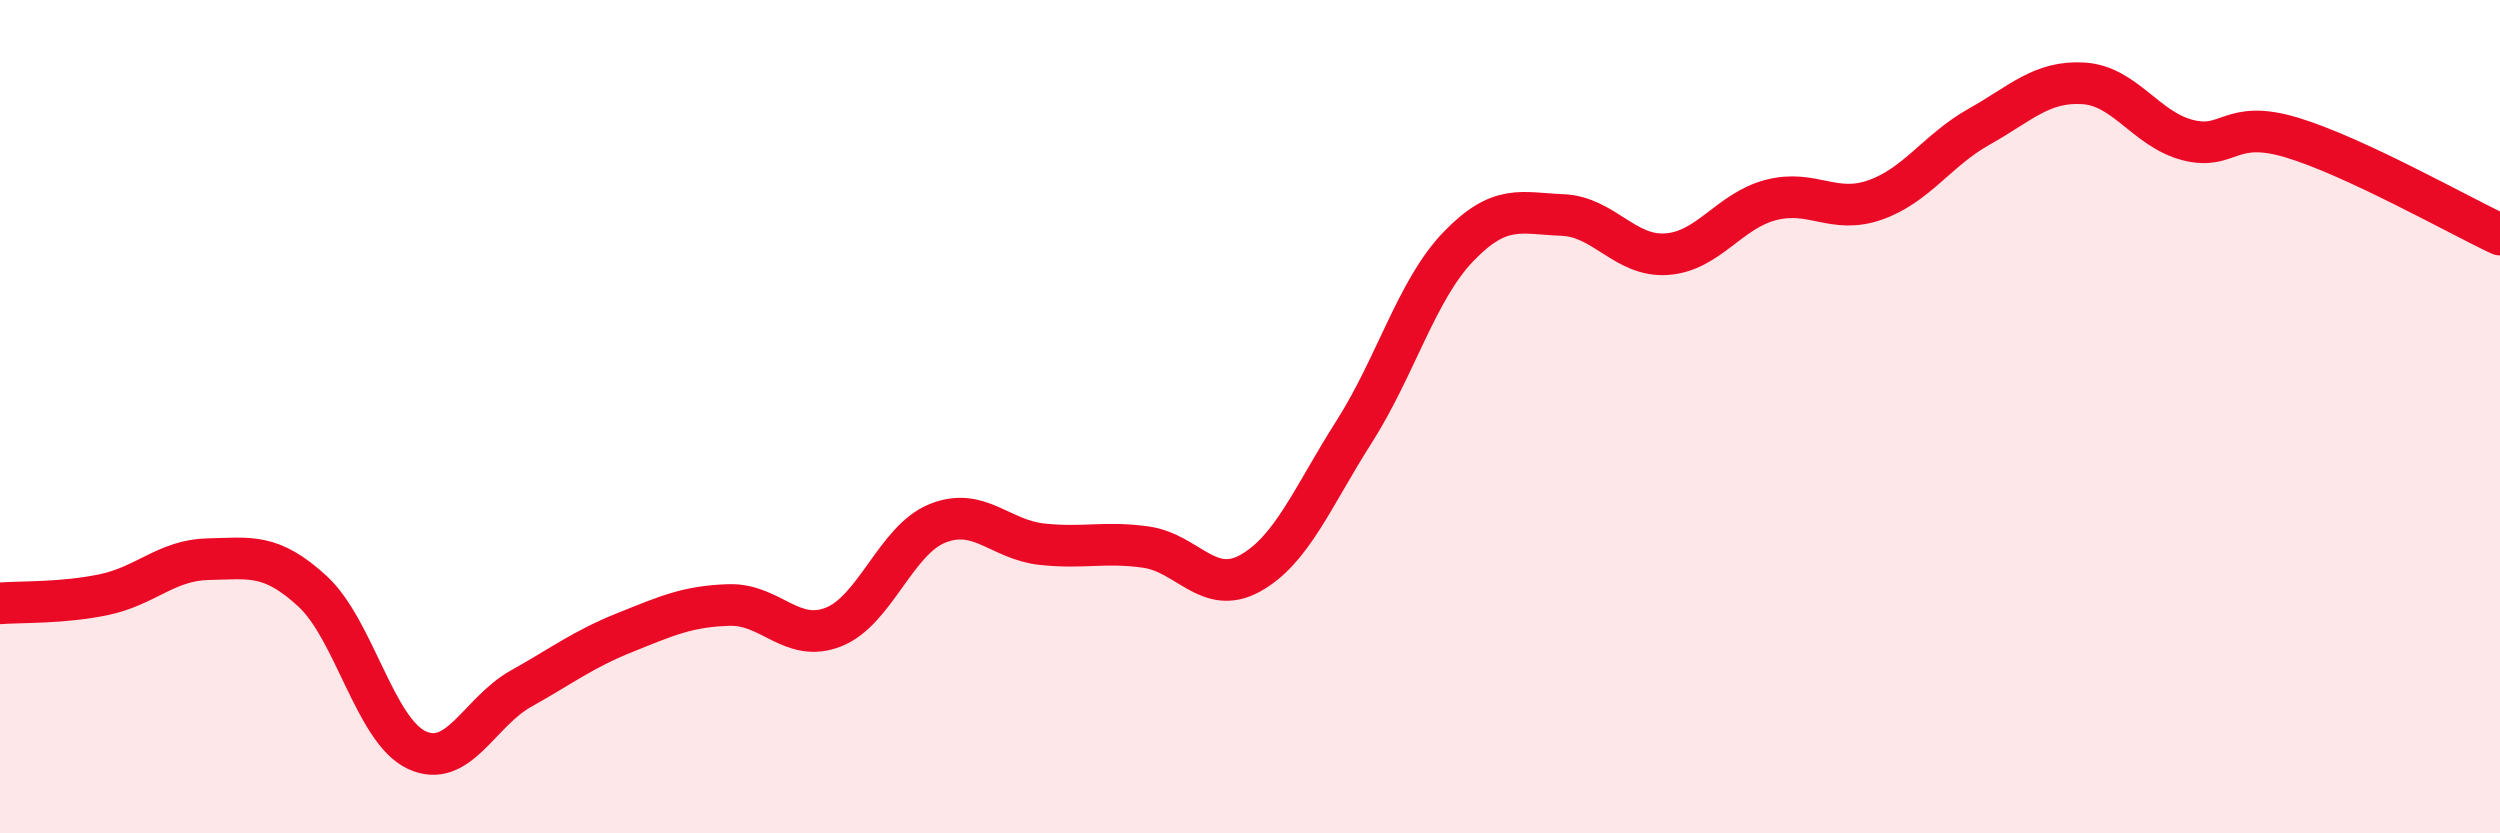 
    <svg width="60" height="20" viewBox="0 0 60 20" xmlns="http://www.w3.org/2000/svg">
      <path
        d="M 0,14.48 C 0.5,14.44 1.5,14.48 2.5,14.27 C 3.5,14.06 4,13.44 5,13.42 C 6,13.4 6.5,13.27 7.5,14.19 C 8.5,15.11 9,17.53 10,18 C 11,18.47 11.5,17.09 12.5,16.53 C 13.5,15.97 14,15.58 15,15.18 C 16,14.78 16.5,14.55 17.5,14.52 C 18.5,14.49 19,15.44 20,15.05 C 21,14.66 21.5,12.96 22.5,12.56 C 23.5,12.16 24,12.95 25,13.06 C 26,13.17 26.5,12.99 27.5,13.13 C 28.5,13.27 29,14.31 30,13.76 C 31,13.21 31.5,11.93 32.5,10.36 C 33.5,8.79 34,6.96 35,5.92 C 36,4.88 36.5,5.12 37.5,5.16 C 38.5,5.2 39,6.17 40,6.1 C 41,6.03 41.5,5.06 42.5,4.8 C 43.5,4.54 44,5.15 45,4.8 C 46,4.45 46.5,3.6 47.5,3.04 C 48.5,2.48 49,1.94 50,2 C 51,2.06 51.5,3.1 52.5,3.36 C 53.5,3.62 53.5,2.85 55,3.3 C 56.5,3.75 59,5.16 60,5.63L60 20L0 20Z"
        fill="#EB0A25"
        opacity="0.1"
        stroke-linecap="round"
        stroke-linejoin="round"
      />
      <path
        d="M 0,14.48 C 0.5,14.44 1.5,14.48 2.5,14.27 C 3.5,14.06 4,13.44 5,13.42 C 6,13.4 6.5,13.27 7.5,14.19 C 8.5,15.11 9,17.53 10,18 C 11,18.47 11.5,17.09 12.5,16.53 C 13.5,15.97 14,15.58 15,15.18 C 16,14.78 16.5,14.55 17.5,14.52 C 18.5,14.49 19,15.44 20,15.05 C 21,14.66 21.5,12.96 22.5,12.56 C 23.5,12.16 24,12.95 25,13.06 C 26,13.17 26.5,12.99 27.5,13.13 C 28.5,13.27 29,14.31 30,13.76 C 31,13.21 31.5,11.93 32.5,10.36 C 33.5,8.79 34,6.96 35,5.92 C 36,4.88 36.5,5.12 37.5,5.16 C 38.5,5.2 39,6.17 40,6.1 C 41,6.03 41.5,5.06 42.5,4.8 C 43.5,4.54 44,5.15 45,4.8 C 46,4.45 46.5,3.6 47.5,3.04 C 48.5,2.48 49,1.94 50,2 C 51,2.06 51.5,3.1 52.5,3.36 C 53.5,3.62 53.5,2.85 55,3.3 C 56.5,3.75 59,5.16 60,5.63"
        stroke="#EB0A25"
        stroke-width="1"
        fill="none"
        stroke-linecap="round"
        stroke-linejoin="round"
      />
    </svg>
  